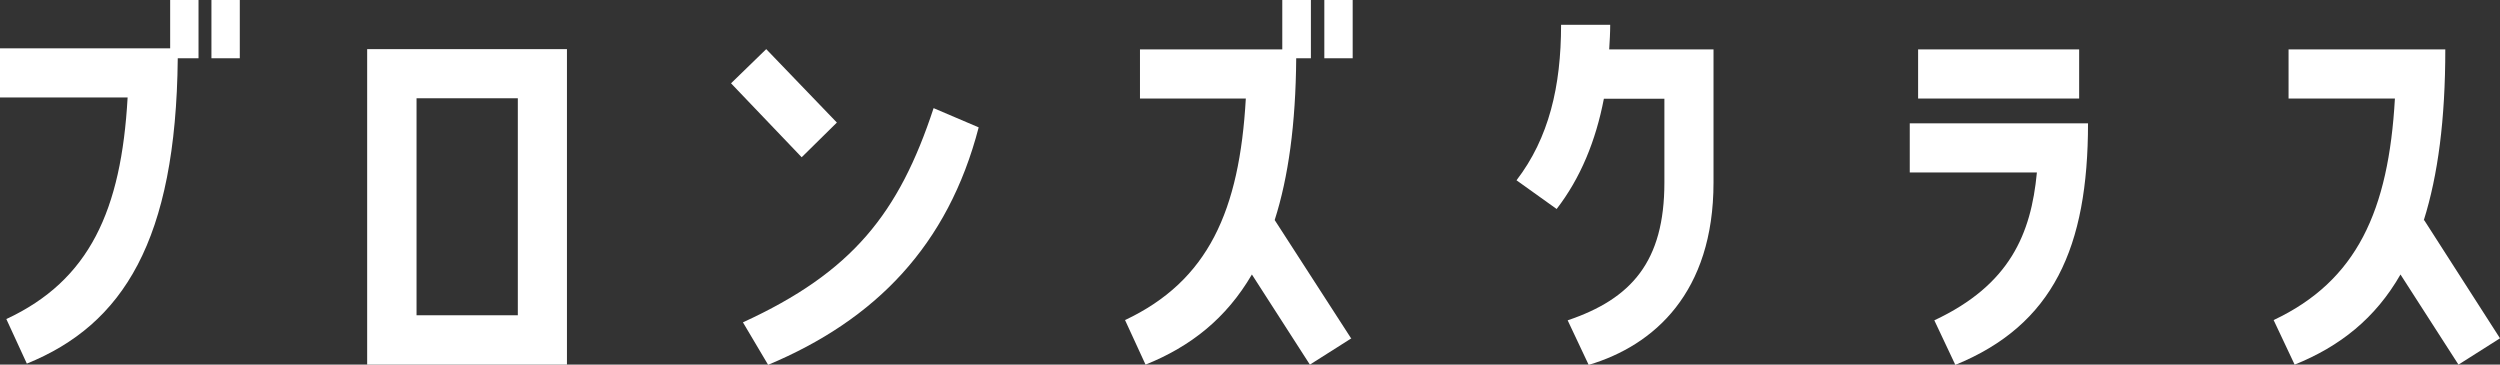 <?xml version="1.0" encoding="UTF-8"?><svg id="_レイヤー_2" xmlns="http://www.w3.org/2000/svg" viewBox="0 0 98.73 14.4"><rect x="0" y="0" width="98.73" height="14.4" fill="#333333" stroke="none"/><defs><style>.cls-1{fill:#fff;}</style></defs><g id="_レイヤー_2-2"><g><path class="cls-1" d="m7.02,2.3c-.07,7.2-2.16,10.52-5.96,12.06l-.81-1.76c3.29-1.53,4.54-4.3,4.79-8.75H0v-1.94h6.72V0h1.12v2.3h-.81Zm2.45,0h-1.12V0h1.12v2.3Z"/><path class="cls-1" d="m22.39,14.4h-7.89V1.94h7.89v12.46Zm-1.94-10.52h-4v8.57h4V3.89Z"/><path class="cls-1" d="m31.66,6.21l-2.79-2.92,1.39-1.35,2.79,2.9-1.39,1.37Zm-1.33,8.19l-.99-1.67c4.32-1.98,6.16-4.3,7.53-8.46l1.78.76c-1.21,4.66-4.07,7.6-8.32,9.38Z"/><path class="cls-1" d="m53.37,13.36l-1.64,1.04-2.29-3.56c-1.01,1.73-2.41,2.84-4.2,3.56l-.81-1.76c3.29-1.55,4.52-4.32,4.77-8.75h-4.18v-1.94h5.62V0h1.13v2.3h-.58c-.02,2.61-.31,4.7-.85,6.39l3.01,4.66Zm.05-13.36v2.3h-1.12V0h1.12Z"/><path class="cls-1" d="m61.47,8.25l-1.58-1.13c1.28-1.67,1.76-3.71,1.76-6.14h1.94c0,.32-.02.65-.04.97h4.12v5.26c0,4.34-2.34,6.43-4.93,7.2l-.83-1.76c2.52-.85,3.82-2.32,3.82-5.44v-3.31h-2.39c-.32,1.66-.92,3.13-1.87,4.36Z"/><path class="cls-1" d="m80.44,6.81h-5.02v-1.94h7.04c0,4.9-1.37,7.96-5.24,9.54l-.83-1.76c2.99-1.4,3.82-3.42,4.05-5.83Zm1.67-2.92h-6.36v-1.94h6.36v1.94Z"/><path class="cls-1" d="m95.74,8.7l2.99,4.66-1.64,1.04-2.29-3.56c-.99,1.73-2.39,2.84-4.18,3.56l-.83-1.76c3.29-1.55,4.54-4.32,4.79-8.75h-4.2v-1.94h6.19c0,2.77-.29,4.97-.85,6.75Z"/></g></g></svg>